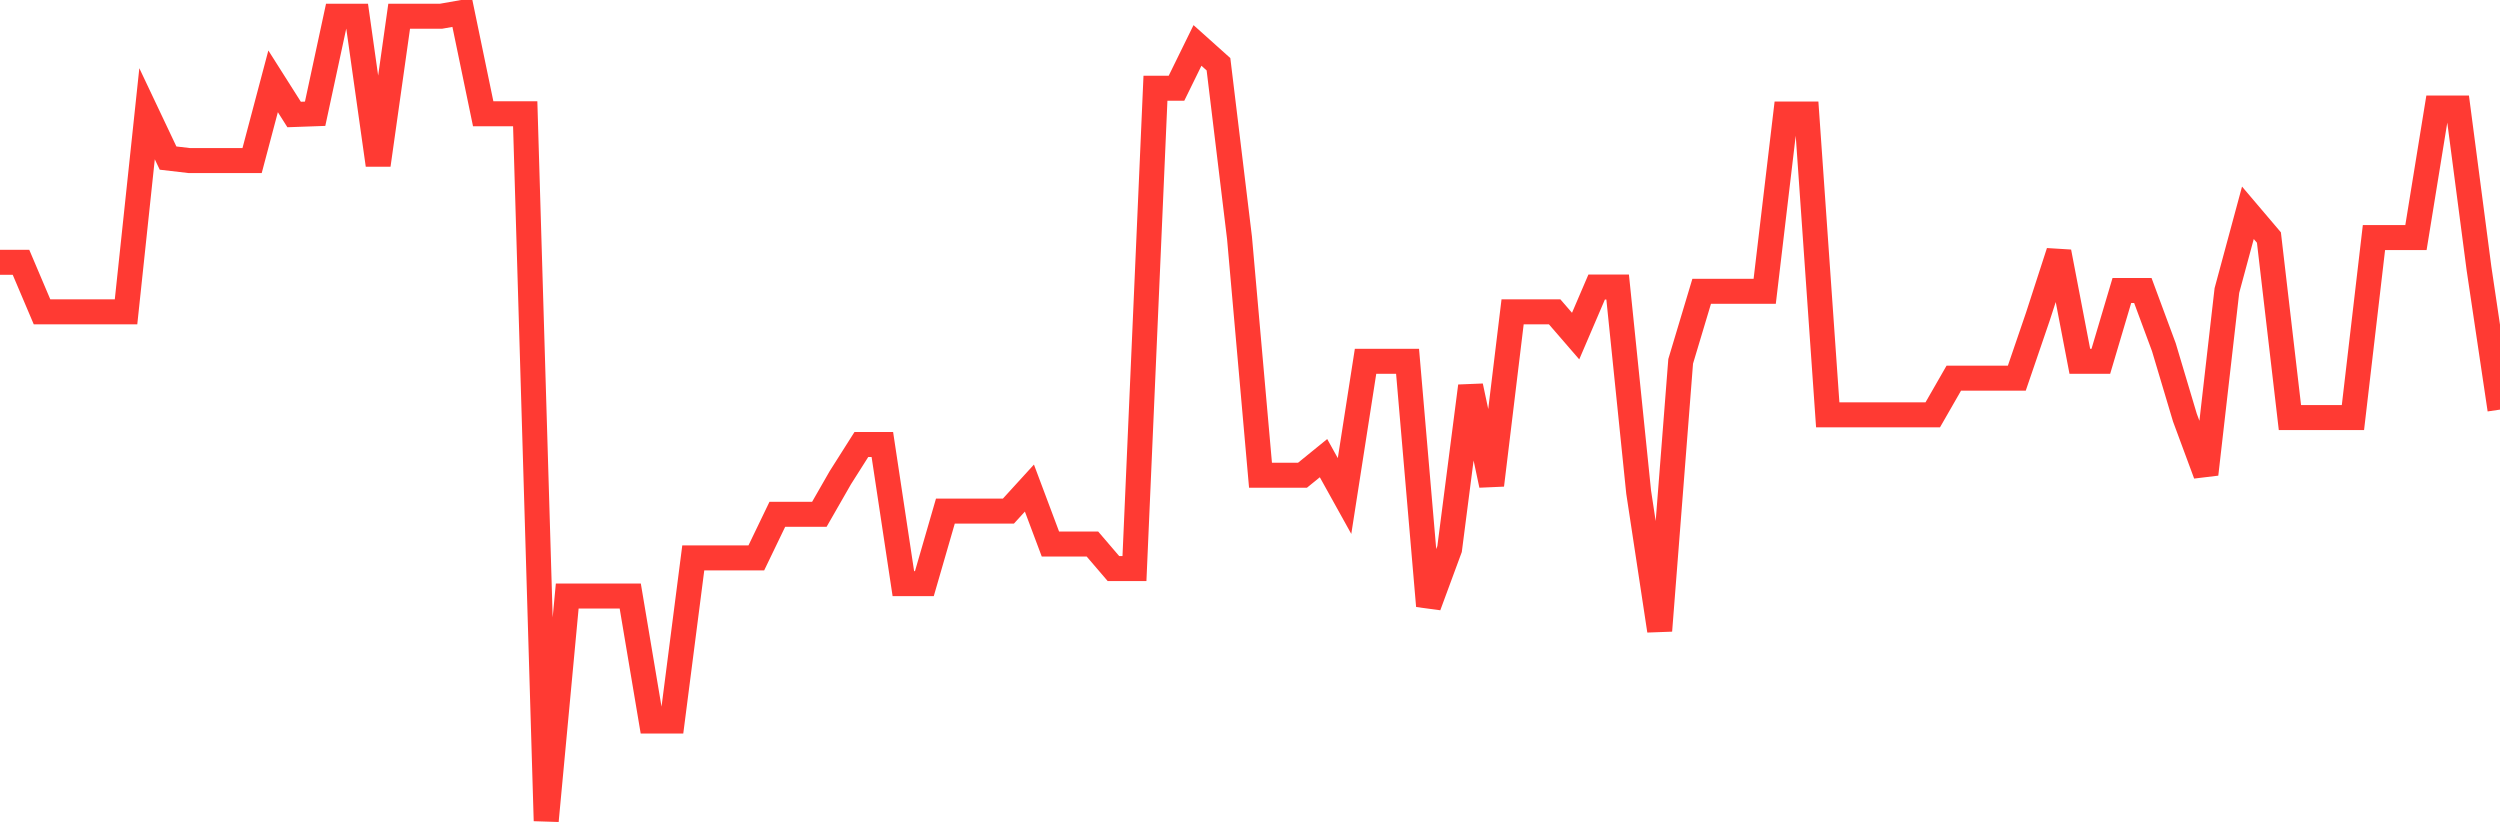 <svg
  xmlns="http://www.w3.org/2000/svg"
  xmlns:xlink="http://www.w3.org/1999/xlink"
  width="120"
  height="40"
  viewBox="0 0 120 40"
  preserveAspectRatio="none"
>
  <polyline
    points="0,12.591 1.008,12.591 2.017,14.967 3.025,14.967 4.034,14.967 5.042,14.967 6.05,14.967 7.059,5.46 8.067,7.588 9.076,7.706 10.084,7.706 11.092,7.706 12.101,7.706 13.109,3.904 14.118,5.496 15.126,5.46 16.134,0.778 17.143,0.778 18.151,7.92 19.16,0.778 20.168,0.778 21.176,0.778 22.185,0.6 23.193,5.46 24.202,5.46 25.21,5.46 26.218,39.4 27.227,28.61 28.235,28.61 29.244,28.61 30.252,28.61 31.261,34.611 32.269,34.611 33.277,26.78 34.286,26.78 35.294,26.78 36.303,26.78 37.311,24.688 38.319,24.688 39.328,24.688 40.336,22.929 41.345,21.337 42.353,21.337 43.361,28.015 44.37,28.015 45.378,24.534 46.387,24.534 47.395,24.534 48.403,24.534 49.412,23.428 50.42,26.114 51.429,26.114 52.437,26.114 53.445,27.291 54.454,27.291 55.462,4.236 56.471,4.236 57.479,2.181 58.487,3.084 59.496,11.414 60.504,22.81 61.513,22.81 62.521,22.81 63.529,21.991 64.538,23.809 65.546,17.344 66.555,17.344 67.563,17.344 68.571,29.085 69.58,26.352 70.588,18.532 71.597,23.286 72.605,14.967 73.613,14.967 74.622,14.967 75.63,16.132 76.639,13.779 77.647,13.779 78.655,23.619 79.664,30.273 80.672,17.344 81.681,13.981 82.689,13.981 83.697,13.981 84.706,13.981 85.714,5.472 86.723,5.472 87.731,19.911 88.739,19.911 89.748,19.911 90.756,19.911 91.765,19.911 92.773,19.911 93.782,18.152 94.79,18.152 95.798,18.152 96.807,18.152 97.815,15.205 98.824,12.091 99.832,17.344 100.84,17.344 101.849,13.945 102.857,13.945 103.866,16.667 104.874,20.042 105.882,22.763 106.891,13.945 107.899,10.214 108.908,11.402 109.916,20.042 110.924,20.042 111.933,20.042 112.941,20.042 113.95,11.402 114.958,11.402 115.966,11.402 116.975,5.187 117.983,5.187 118.992,12.888 120,19.661"
    fill="none"
    stroke="#ff3a33"
    stroke-width="1.2"
  >
  </polyline>
</svg>